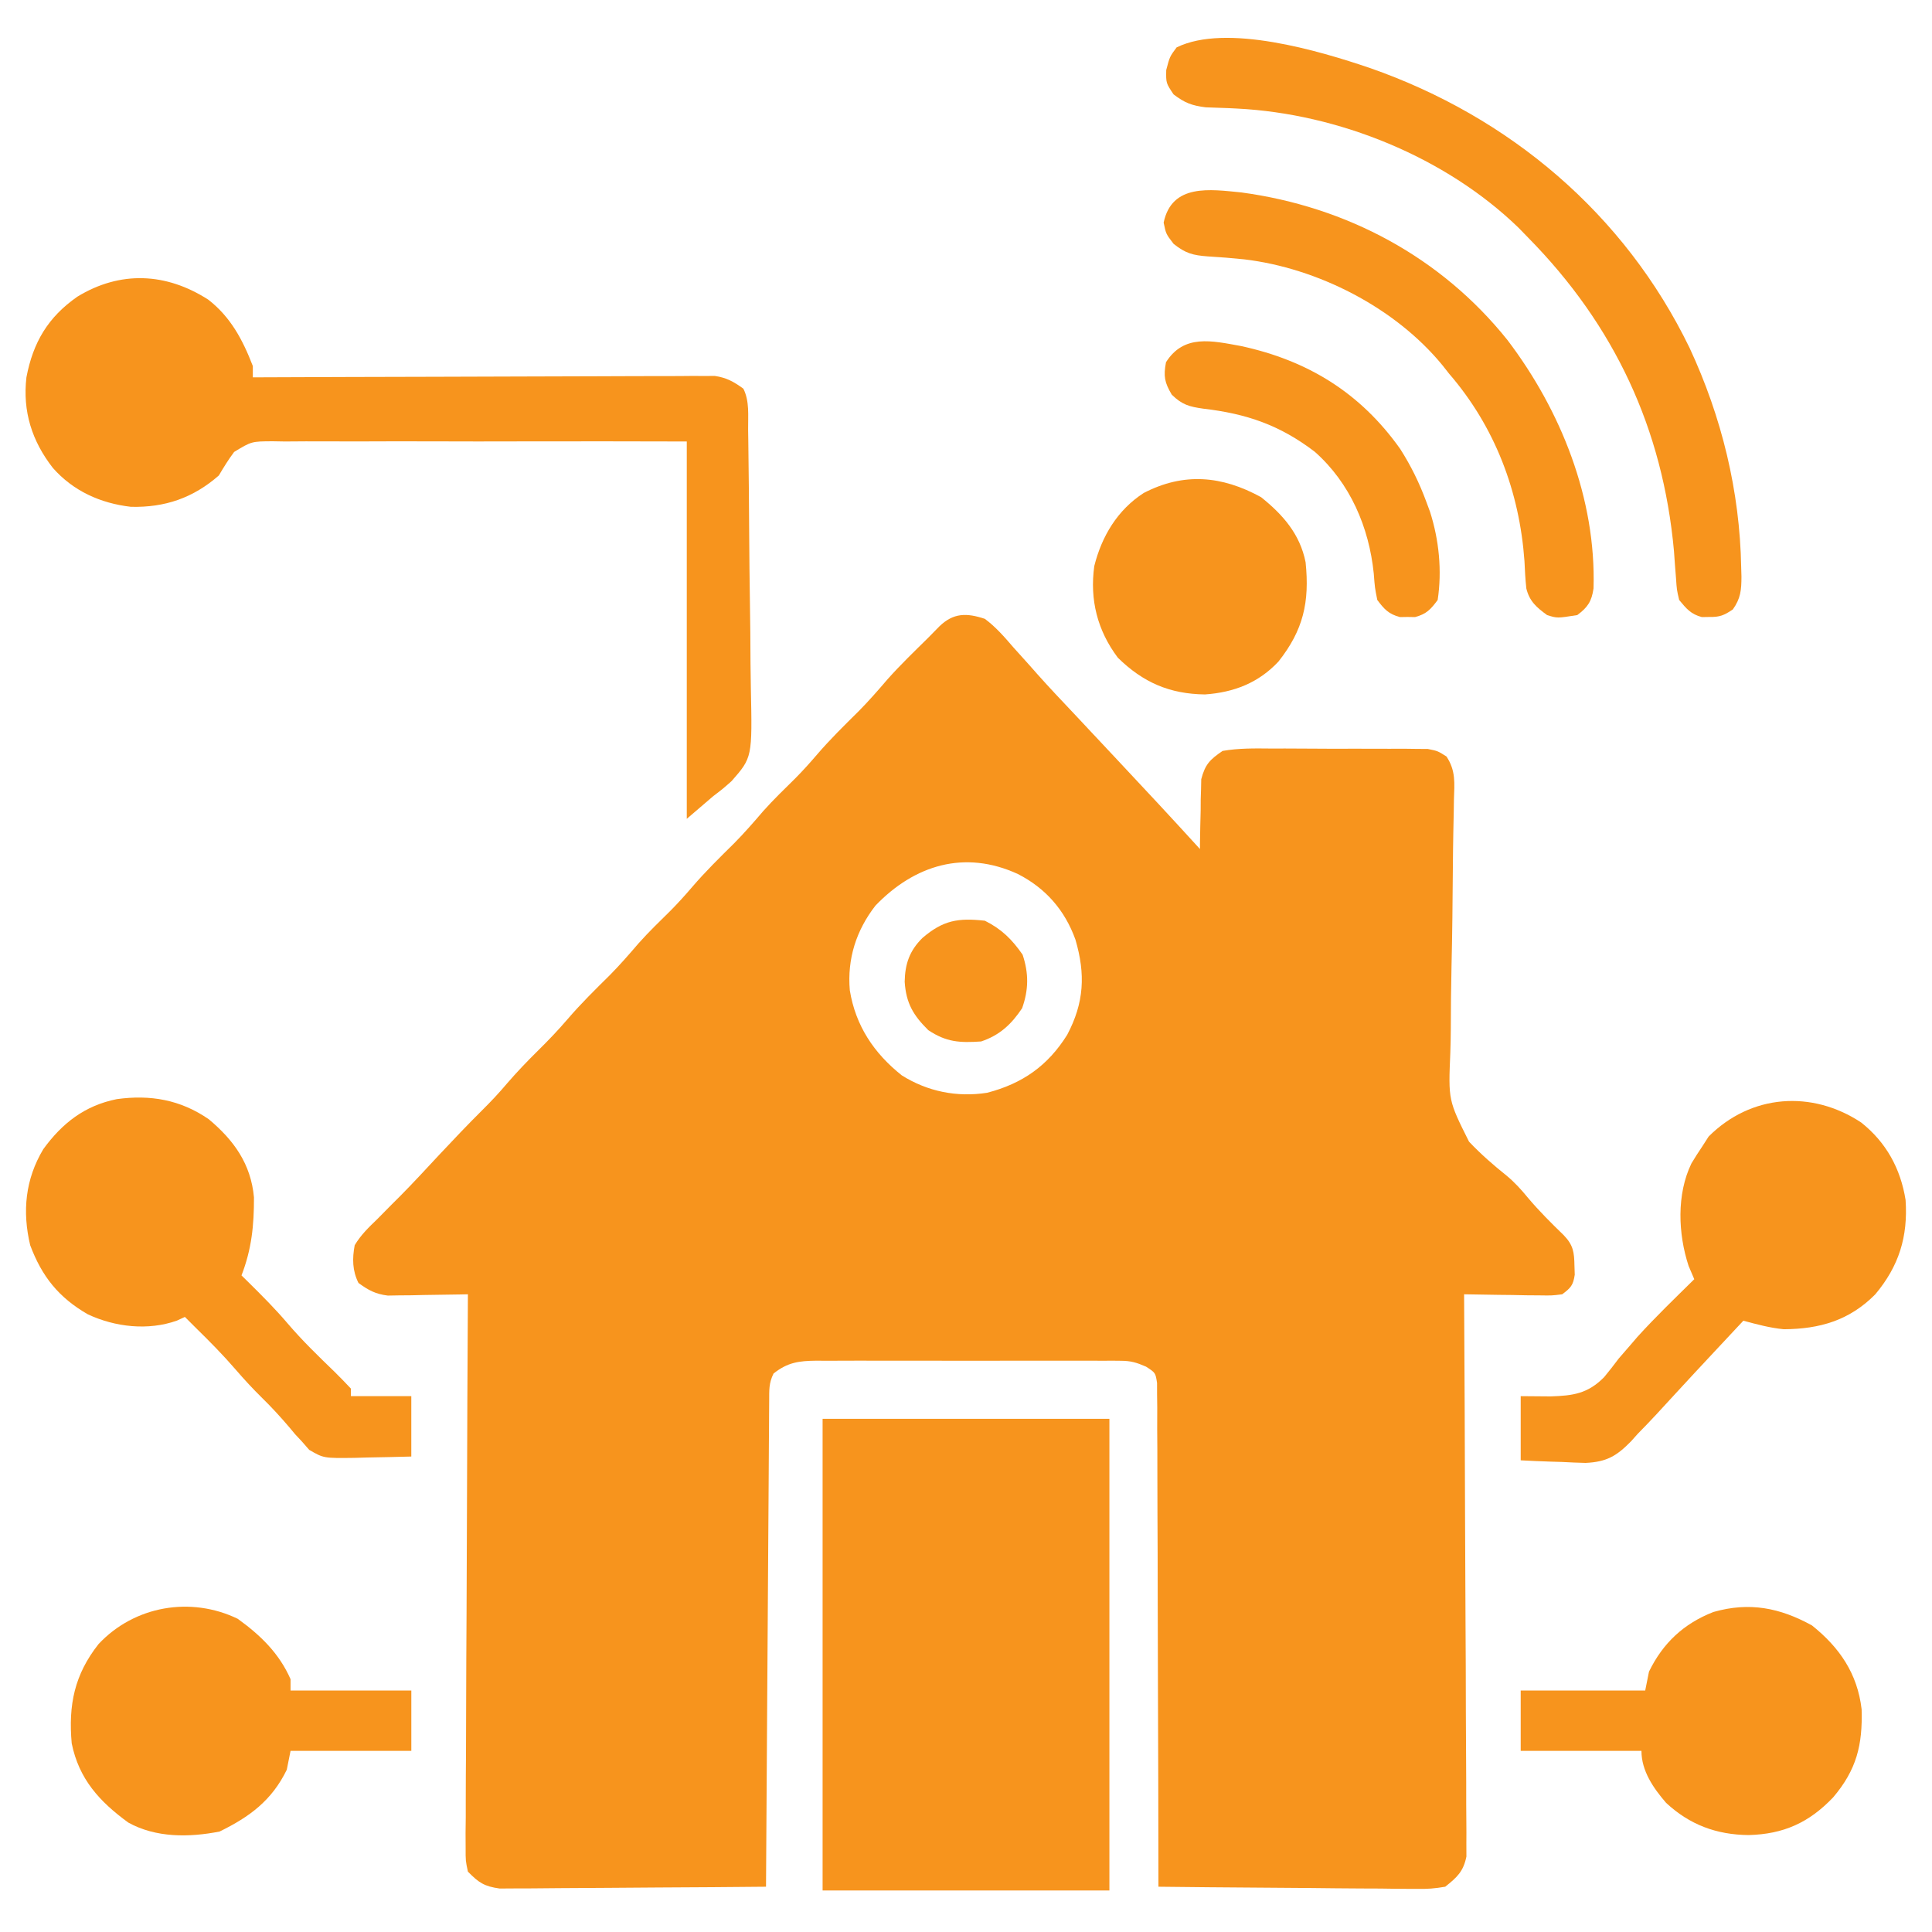 <svg width="80" height="80" viewBox="0 0 80 80" fill="none" xmlns="http://www.w3.org/2000/svg">
<path d="M40.781 25.625C41.237 25.965 41.593 26.377 41.963 26.807C42.182 27.051 42.402 27.295 42.622 27.539C42.732 27.663 42.842 27.788 42.955 27.916C43.447 28.468 43.955 29.004 44.463 29.541C44.656 29.747 44.849 29.953 45.042 30.159C45.438 30.582 45.835 31.005 46.232 31.428C47.393 32.663 48.546 33.903 49.687 35.156C49.688 35.061 49.689 34.966 49.689 34.867C49.694 34.433 49.706 33.999 49.717 33.564C49.718 33.34 49.718 33.34 49.719 33.11C49.724 32.965 49.728 32.819 49.733 32.669C49.736 32.536 49.738 32.402 49.741 32.265C49.903 31.65 50.096 31.455 50.625 31.094C51.292 30.978 51.952 30.988 52.627 30.995C52.823 30.995 53.018 30.995 53.219 30.994C53.631 30.994 54.043 30.996 54.455 31C54.982 31.006 55.509 31.005 56.037 31.002C56.541 31 57.045 31.003 57.549 31.005C57.833 31.004 57.833 31.004 58.123 31.003C58.298 31.005 58.474 31.008 58.655 31.01C58.887 31.012 58.887 31.012 59.123 31.013C59.531 31.094 59.531 31.094 59.895 31.324C60.285 31.913 60.227 32.425 60.204 33.115C60.202 33.256 60.2 33.397 60.198 33.543C60.193 33.849 60.187 34.156 60.179 34.462C60.169 34.949 60.164 35.436 60.16 35.923C60.15 37.308 60.136 38.693 60.103 40.078C60.084 40.926 60.076 41.773 60.075 42.621C60.073 42.942 60.066 43.264 60.055 43.585C59.971 45.559 59.971 45.559 60.829 47.273C61.315 47.788 61.838 48.244 62.391 48.686C62.722 48.961 62.998 49.267 63.271 49.6C63.733 50.148 64.235 50.647 64.75 51.146C65.149 51.561 65.184 51.851 65.195 52.412C65.199 52.534 65.203 52.657 65.207 52.783C65.142 53.222 65.042 53.329 64.687 53.594C64.261 53.647 64.261 53.647 63.753 53.639C63.571 53.638 63.389 53.636 63.202 53.635C63.012 53.631 62.822 53.627 62.627 53.623C62.435 53.621 62.244 53.619 62.046 53.617C61.572 53.611 61.099 53.603 60.625 53.594C60.626 53.715 60.626 53.837 60.627 53.962C60.644 56.923 60.657 59.883 60.665 62.843C60.669 64.275 60.675 65.706 60.684 67.138C60.692 68.385 60.697 69.633 60.698 70.881C60.699 71.541 60.702 72.202 60.708 72.863C60.713 73.485 60.714 74.106 60.713 74.728C60.714 74.957 60.715 75.185 60.718 75.413C60.722 75.725 60.721 76.036 60.719 76.348C60.72 76.523 60.72 76.697 60.721 76.877C60.593 77.499 60.334 77.734 59.844 78.125C59.417 78.199 59.09 78.225 58.665 78.214C58.549 78.214 58.433 78.214 58.314 78.214C57.932 78.213 57.551 78.207 57.17 78.201C56.905 78.2 56.639 78.199 56.374 78.198C55.678 78.195 54.982 78.187 54.285 78.179C53.574 78.171 52.863 78.167 52.152 78.163C50.757 78.155 49.363 78.141 47.969 78.125C47.969 78.016 47.968 77.907 47.968 77.794C47.966 75.142 47.959 72.49 47.948 69.837C47.943 68.555 47.939 67.272 47.938 65.989C47.938 64.871 47.934 63.754 47.928 62.636C47.925 62.044 47.923 61.452 47.924 60.86C47.925 60.303 47.923 59.746 47.917 59.189C47.916 58.887 47.917 58.584 47.919 58.282C47.917 58.102 47.915 57.923 47.912 57.738C47.912 57.582 47.911 57.425 47.911 57.264C47.846 56.843 47.846 56.843 47.455 56.59C47.061 56.419 46.825 56.347 46.403 56.347C46.283 56.345 46.163 56.344 46.04 56.343C45.911 56.344 45.782 56.345 45.65 56.346C45.512 56.345 45.374 56.344 45.233 56.343C44.779 56.341 44.326 56.342 43.872 56.344C43.556 56.344 43.24 56.343 42.925 56.343C42.263 56.342 41.602 56.343 40.94 56.345C40.093 56.348 39.245 56.346 38.398 56.343C37.746 56.342 37.094 56.342 36.442 56.343C36.129 56.344 35.817 56.343 35.504 56.342C35.068 56.341 34.631 56.343 34.194 56.346C34.001 56.344 34.001 56.344 33.803 56.343C33.085 56.351 32.615 56.41 32.031 56.875C31.83 57.278 31.853 57.569 31.85 58.02C31.849 58.197 31.847 58.373 31.846 58.555C31.845 58.75 31.844 58.944 31.843 59.145C31.841 59.349 31.84 59.553 31.838 59.764C31.834 60.325 31.831 60.886 31.828 61.447C31.824 62.033 31.82 62.619 31.816 63.205C31.808 64.315 31.801 65.425 31.794 66.535C31.786 67.799 31.778 69.062 31.769 70.326C31.751 72.926 31.735 75.525 31.719 78.125C30.225 78.139 28.731 78.151 27.236 78.157C26.543 78.161 25.849 78.165 25.155 78.172C24.485 78.179 23.816 78.183 23.146 78.184C22.891 78.185 22.635 78.188 22.38 78.191C22.022 78.196 21.664 78.196 21.306 78.196C21.001 78.198 21.001 78.198 20.689 78.2C20.049 78.11 19.825 77.958 19.375 77.5C19.279 77.05 19.279 77.05 19.281 76.517C19.28 76.315 19.279 76.113 19.278 75.905C19.28 75.682 19.283 75.458 19.286 75.234C19.286 74.999 19.286 74.763 19.286 74.528C19.286 73.888 19.29 73.249 19.296 72.609C19.301 71.941 19.301 71.272 19.302 70.604C19.304 69.339 19.311 68.073 19.319 66.808C19.327 65.367 19.332 63.926 19.336 62.485C19.344 59.521 19.358 56.557 19.375 53.594C19.211 53.597 19.211 53.597 19.043 53.601C18.545 53.611 18.047 53.617 17.549 53.623C17.376 53.627 17.204 53.631 17.027 53.635C16.86 53.636 16.693 53.638 16.521 53.639C16.292 53.643 16.292 53.643 16.058 53.647C15.547 53.584 15.257 53.426 14.844 53.125C14.588 52.614 14.584 52.113 14.687 51.562C14.939 51.138 15.271 50.819 15.625 50.478C15.825 50.275 16.026 50.072 16.226 49.869C16.385 49.711 16.385 49.711 16.547 49.55C17.109 48.983 17.649 48.396 18.193 47.812C18.775 47.191 19.359 46.575 19.963 45.975C20.324 45.617 20.668 45.253 20.996 44.863C21.401 44.393 21.824 43.951 22.265 43.516C22.698 43.089 23.111 42.658 23.506 42.197C24.054 41.558 24.649 40.973 25.248 40.382C25.667 39.958 26.054 39.514 26.441 39.062C26.867 38.583 27.328 38.14 27.784 37.69C28.09 37.379 28.378 37.06 28.662 36.728C29.21 36.089 29.806 35.504 30.405 34.913C30.823 34.489 31.21 34.046 31.597 33.593C32.023 33.114 32.484 32.671 32.94 32.221C33.247 31.91 33.534 31.592 33.818 31.26C34.366 30.62 34.962 30.036 35.561 29.444C35.979 29.02 36.365 28.578 36.752 28.126C37.286 27.526 37.865 26.97 38.437 26.406C38.59 26.25 38.744 26.094 38.896 25.938C39.481 25.371 40.027 25.375 40.781 25.625ZM36.25 37.5C35.452 38.529 35.077 39.705 35.189 41.008C35.427 42.471 36.187 43.612 37.344 44.531C38.413 45.2 39.628 45.444 40.876 45.249C42.34 44.868 43.388 44.131 44.189 42.851C44.896 41.517 44.951 40.336 44.531 38.906C44.093 37.69 43.302 36.781 42.148 36.191C39.941 35.176 37.864 35.82 36.25 37.5Z" fill="#F7941D"/>
<path d="M34.062 58.75C37.981 58.75 41.9 58.75 45.938 58.75C45.938 65.195 45.938 71.641 45.938 78.281C42.019 78.281 38.1 78.281 34.062 78.281C34.062 71.836 34.062 65.391 34.062 58.75Z" fill="#F7941D"/>
<path d="M8.623 12.407C9.55 13.125 10.051 14.073 10.469 15.156C10.469 15.311 10.469 15.466 10.469 15.625C10.619 15.624 10.619 15.624 10.772 15.624C13.204 15.613 15.636 15.606 18.068 15.601C19.244 15.598 20.42 15.595 21.596 15.59C22.622 15.585 23.647 15.582 24.672 15.581C25.215 15.58 25.758 15.579 26.3 15.575C26.906 15.572 27.512 15.572 28.118 15.572C28.298 15.57 28.478 15.568 28.663 15.567C28.829 15.567 28.994 15.568 29.165 15.569C29.308 15.568 29.451 15.568 29.599 15.567C30.087 15.638 30.383 15.807 30.781 16.094C31.044 16.62 30.971 17.215 30.978 17.794C30.98 17.938 30.982 18.082 30.985 18.23C31.004 19.559 31.015 20.889 31.023 22.218C31.029 23.111 31.037 24.004 31.052 24.897C31.067 25.76 31.074 26.624 31.077 27.488C31.079 27.816 31.084 28.144 31.091 28.473C31.151 31.364 31.151 31.364 30.294 32.343C29.941 32.656 29.941 32.656 29.531 32.969C29.17 33.278 28.809 33.587 28.438 33.906C28.438 28.75 28.438 23.594 28.438 18.281C25.024 18.273 25.024 18.273 21.61 18.277C20.39 18.28 19.169 18.282 17.948 18.276C16.878 18.272 15.809 18.274 14.739 18.279C14.33 18.281 13.922 18.28 13.514 18.276C12.942 18.272 12.371 18.276 11.799 18.281C11.63 18.278 11.461 18.275 11.287 18.272C10.414 18.277 10.414 18.277 9.694 18.715C9.459 19.029 9.262 19.35 9.062 19.688C7.999 20.619 6.828 21.021 5.419 20.986C4.156 20.839 3.032 20.332 2.188 19.375C1.324 18.265 0.931 17.038 1.094 15.625C1.37 14.174 1.987 13.133 3.203 12.285C4.979 11.201 6.879 11.288 8.623 12.407Z" fill="#F7941D"/>
<path d="M8.646 46.346C9.687 47.218 10.389 48.195 10.516 49.578C10.52 50.739 10.42 51.726 10 52.812C10.089 52.9 10.178 52.986 10.269 53.076C10.837 53.637 11.397 54.196 11.914 54.805C12.521 55.517 13.192 56.164 13.864 56.814C14.092 57.037 14.312 57.268 14.531 57.5C14.531 57.603 14.531 57.706 14.531 57.812C15.356 57.812 16.181 57.812 17.031 57.812C17.031 58.638 17.031 59.462 17.031 60.312C16.422 60.329 15.814 60.342 15.205 60.352C15.033 60.357 14.86 60.362 14.683 60.367C13.402 60.383 13.402 60.383 12.803 60.035C12.703 59.92 12.603 59.806 12.5 59.688C12.408 59.59 12.317 59.492 12.223 59.392C12.14 59.293 12.058 59.194 11.973 59.092C11.616 58.674 11.252 58.275 10.859 57.891C10.476 57.514 10.116 57.126 9.765 56.719C9.246 56.116 8.693 55.556 8.125 55C7.968 54.844 7.812 54.688 7.656 54.531C7.547 54.582 7.438 54.632 7.326 54.684C6.131 55.107 4.773 54.953 3.638 54.424C2.434 53.73 1.737 52.863 1.25 51.562C0.917 50.164 1.047 48.828 1.793 47.584C2.579 46.504 3.51 45.779 4.835 45.513C6.224 45.321 7.47 45.534 8.646 46.346Z" fill="#F7941D"/>
<path d="M77.067 46.48C78.101 47.299 78.699 48.387 78.906 49.688C79.009 51.206 78.633 52.425 77.65 53.597C76.582 54.675 75.355 55.032 73.863 55.041C73.284 54.985 72.749 54.838 72.188 54.688C71.965 54.926 71.743 55.164 71.521 55.402C71.325 55.611 71.129 55.821 70.933 56.031C70.424 56.575 69.916 57.121 69.412 57.67C69.317 57.773 69.222 57.875 69.125 57.981C68.946 58.175 68.767 58.369 68.589 58.564C68.335 58.839 68.074 59.107 67.812 59.375C67.721 59.477 67.63 59.579 67.536 59.684C66.937 60.295 66.519 60.537 65.654 60.576C65.332 60.568 65.01 60.555 64.688 60.537C64.522 60.532 64.356 60.527 64.185 60.522C63.779 60.509 63.374 60.49 62.969 60.469C62.969 59.592 62.969 58.716 62.969 57.812C63.378 57.816 63.787 57.819 64.209 57.822C65.136 57.792 65.747 57.711 66.426 57.022C66.634 56.769 66.836 56.512 67.031 56.25C67.199 56.053 67.368 55.858 67.539 55.664C67.624 55.565 67.709 55.466 67.796 55.364C68.548 54.533 69.359 53.755 70.156 52.969C70.079 52.788 70.002 52.608 69.922 52.422C69.484 51.089 69.419 49.452 70.039 48.174C70.176 47.945 70.319 47.72 70.469 47.5C70.562 47.355 70.656 47.21 70.752 47.06C72.505 45.307 75.025 45.13 77.067 46.48Z" fill="#F7941D"/>
<path d="M56.718 2.813C62.505 4.832 67.269 8.852 69.961 14.404C71.293 17.263 72.044 20.342 72.099 23.496C72.105 23.684 72.105 23.684 72.11 23.876C72.108 24.433 72.079 24.776 71.753 25.236C71.388 25.481 71.215 25.554 70.781 25.547C70.626 25.549 70.626 25.549 70.469 25.552C70.012 25.43 69.83 25.205 69.531 24.844C69.432 24.423 69.432 24.423 69.4 23.941C69.386 23.762 69.372 23.584 69.357 23.4C69.344 23.209 69.33 23.019 69.316 22.822C68.854 17.749 66.846 13.464 63.281 9.844C63.152 9.711 63.022 9.578 62.889 9.44C59.861 6.5 55.419 4.706 51.221 4.495C51.109 4.49 50.997 4.484 50.882 4.478C50.563 4.464 50.245 4.454 49.926 4.444C49.349 4.372 49.052 4.258 48.593 3.906C48.281 3.438 48.281 3.438 48.291 2.9C48.437 2.344 48.437 2.344 48.721 1.963C50.776 0.955 54.641 2.108 56.718 2.813Z" fill="#F7941D"/>
<path d="M9.844 67.031C10.788 67.712 11.56 68.46 12.031 69.531C12.031 69.686 12.031 69.841 12.031 70C13.681 70 15.332 70 17.032 70C17.032 70.825 17.032 71.65 17.032 72.5C15.382 72.5 13.732 72.5 12.031 72.5C11.98 72.758 11.928 73.016 11.875 73.281C11.256 74.553 10.336 75.232 9.092 75.84C7.833 76.087 6.458 76.103 5.313 75.469C4.118 74.598 3.269 73.667 2.969 72.188C2.827 70.597 3.083 69.34 4.082 68.076C5.567 66.492 7.9 66.091 9.844 67.031Z" fill="#F7941D"/>
<path d="M75.029 67.305C76.172 68.219 76.913 69.299 77.086 70.78C77.129 72.265 76.874 73.284 75.908 74.424C74.906 75.475 73.85 75.95 72.402 75.986C71.077 75.972 69.967 75.561 68.99 74.653C68.458 74.037 67.969 73.328 67.969 72.5C66.319 72.5 64.669 72.5 62.969 72.5C62.969 71.675 62.969 70.85 62.969 70C64.67 70 66.372 70 68.125 70C68.177 69.742 68.228 69.484 68.281 69.219C68.858 68.034 69.72 67.228 70.949 66.749C72.443 66.323 73.698 66.574 75.029 67.305Z" fill="#F7941D"/>
<path d="M51.406 7.969C55.754 8.556 59.669 10.641 62.42 14.08C64.637 17 66.095 20.65 65.985 24.365C65.906 24.905 65.746 25.143 65.312 25.469C64.48 25.601 64.48 25.601 64.062 25.469C63.63 25.154 63.335 24.904 63.203 24.371C63.161 23.991 63.141 23.614 63.125 23.233C62.918 20.351 61.904 17.672 60 15.469C59.911 15.356 59.822 15.242 59.73 15.126C57.774 12.737 54.561 11.098 51.511 10.738C50.762 10.666 50.762 10.666 50.012 10.617C49.393 10.571 49.087 10.489 48.596 10.097C48.281 9.688 48.281 9.688 48.184 9.219C48.523 7.592 50.114 7.841 51.406 7.969Z" fill="#F7941D"/>
<path d="M52.217 20.586C53.125 21.313 53.83 22.117 54.062 23.281C54.232 24.935 53.967 26.093 52.939 27.393C52.114 28.276 51.09 28.672 49.894 28.755C48.424 28.735 47.333 28.257 46.289 27.236C45.439 26.107 45.119 24.832 45.312 23.438C45.621 22.204 46.274 21.113 47.358 20.414C49.016 19.553 50.596 19.696 52.217 20.586Z" fill="#F7941D"/>
<path d="M51.383 14.328C54.146 14.924 56.326 16.259 57.978 18.587C58.427 19.291 58.774 19.999 59.062 20.781C59.112 20.916 59.162 21.05 59.213 21.188C59.587 22.355 59.715 23.629 59.531 24.844C59.243 25.234 59.064 25.427 58.594 25.552C58.49 25.55 58.387 25.549 58.281 25.547C58.127 25.549 58.127 25.549 57.969 25.552C57.5 25.427 57.321 25.23 57.031 24.844C56.929 24.336 56.929 24.336 56.885 23.75C56.688 21.832 55.91 20.009 54.446 18.71C52.996 17.601 51.618 17.131 49.826 16.922C49.242 16.84 48.947 16.759 48.52 16.342C48.221 15.835 48.172 15.58 48.281 15C49.022 13.826 50.183 14.11 51.383 14.328Z" fill="#F7941D"/>
<path d="M40.781 38.125C41.473 38.471 41.905 38.898 42.344 39.531C42.603 40.309 42.594 40.985 42.324 41.748C41.883 42.41 41.394 42.869 40.625 43.125C39.748 43.183 39.191 43.159 38.438 42.656C37.816 42.042 37.519 41.54 37.461 40.654C37.474 39.917 37.66 39.367 38.198 38.837C39.054 38.104 39.675 38.002 40.781 38.125Z" fill="#F7941D"/>
</svg>
